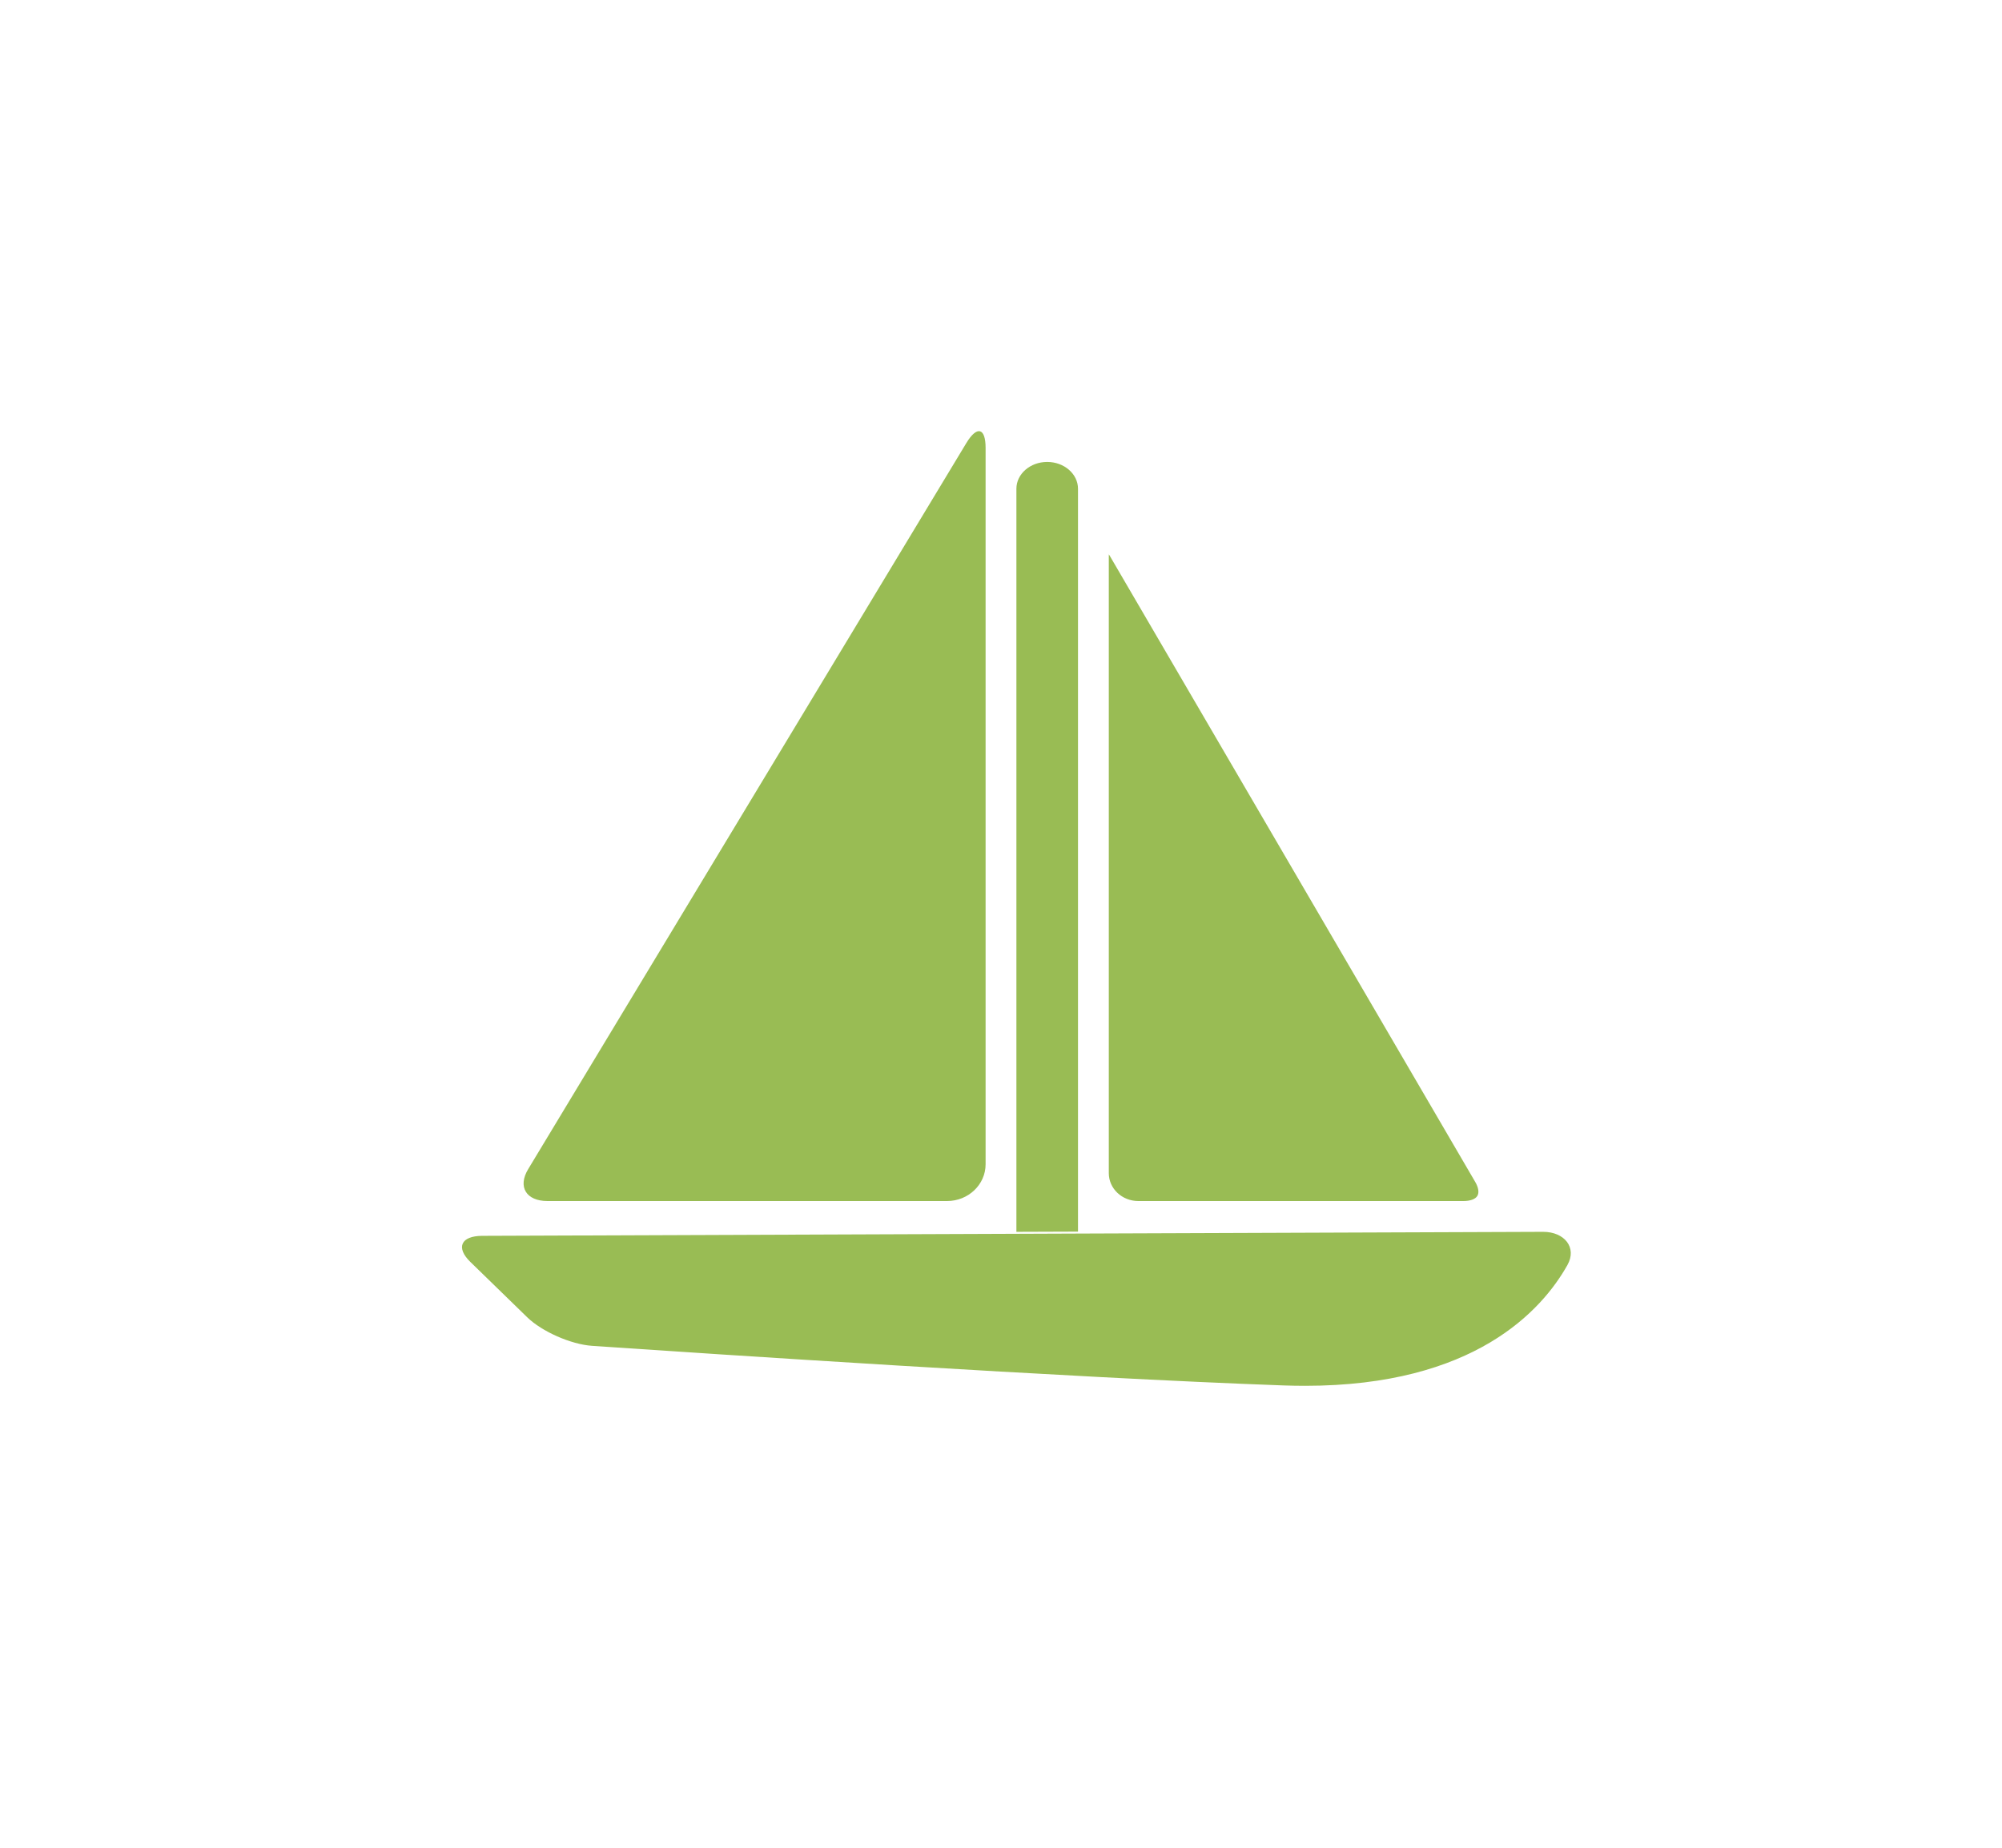 <?xml version="1.0" encoding="UTF-8" standalone="no"?>
<svg width="65px" height="60px" viewBox="0 0 65 60" version="1.1" xmlns="http://www.w3.org/2000/svg" xmlns:xlink="http://www.w3.org/1999/xlink" xmlns:sketch="http://www.bohemiancoding.com/sketch/ns">
    <!-- Generator: Sketch 3.0.1 (7597) - http://www.bohemiancoding.com/sketch -->
    <title>sail</title>
    <description>Created with Sketch.</description>
    <defs></defs>
    <g id="Page-1" stroke="none" stroke-width="1" fill="none" fill-rule="evenodd" sketch:type="MSPage">
        <g id="black150-2" sketch:type="MSLayerGroup" transform="translate(15, 14)" fill="#99BC54">
            <g id="Group" sketch:type="MSShapeGroup">
                <path d="M19,1 C18.448,1 18,1.39 18,1.871 L18,26 L20,25.993 L20,1.871 C20,1.39 19.552,1 19,1 L19,1 Z" id="Shape"></path>
                <path d="M0.27,26.976 L2.118,28.775 C2.595,29.239 3.538,29.655 4.225,29.702 C8.028,29.961 19.668,30.736 26.681,30.988 C26.919,30.996 27.15,31 27.375,31 C32.866,31 35.065,28.549 35.891,27.077 C36.21,26.509 35.791,26 35.105,26 L35.099,26 L20.028,26.056 L18.219,26.063 L0.654,26.13 C-0.035,26.133 -0.207,26.512 0.27,26.976 L0.27,26.976 Z" id="Shape"></path>
                <path d="M32.512,25 C32.734,25 32.899,24.94 32.964,24.836 C33.029,24.731 33.005,24.566 32.899,24.383 L21.037,4.058 C21.024,4.037 21.013,4.018 21.001,4 C21.001,4.021 21,4.043 21,4.066 L21,24.096 C21,24.595 21.429,25 21.957,25 L32.512,25 L32.512,25 Z" id="Shape"></path>
                <path d="M16.375,0.386 L2.148,23.965 C1.802,24.537 2.083,25 2.775,25 L15.748,25 C16.439,25 17,24.465 17,23.806 L17,0.545 C17,-0.114 16.72,-0.185 16.375,0.386 L16.375,0.386 Z" id="Shape"></path>
            </g>
        </g>
    </g>
</svg>
